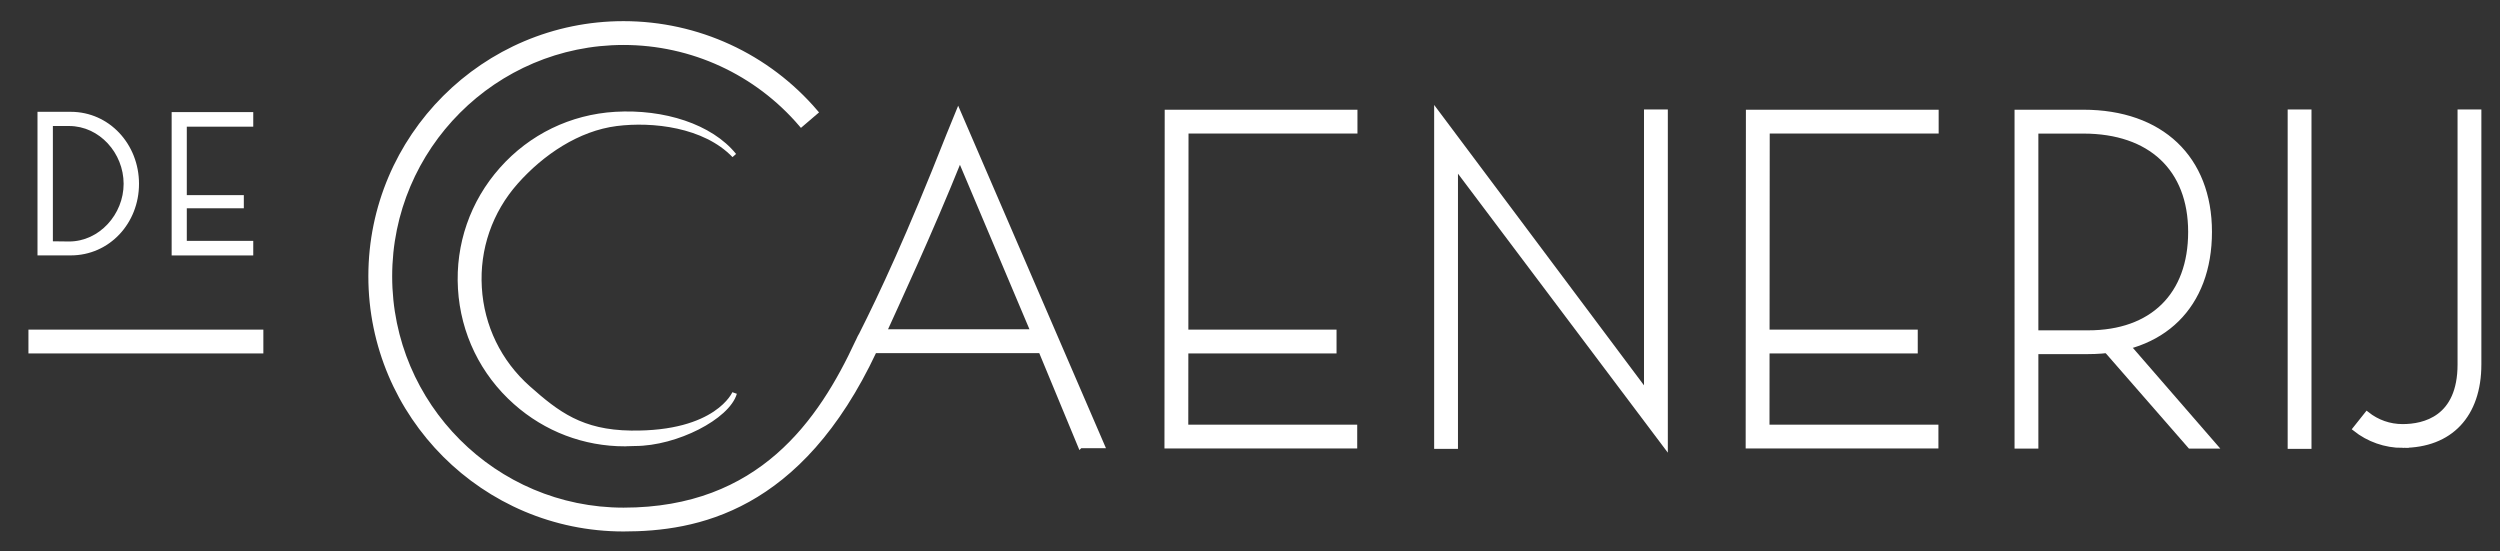 <?xml version="1.0" encoding="UTF-8"?>
<svg id="Laag_1" data-name="Laag 1" xmlns="http://www.w3.org/2000/svg" viewBox="0 0 524.77 115.74">
  <rect x="0" y="0" width="524.77" height="115.74" fill="#333333" stroke="none"/>
  <defs>
    <style>
      .cls-1, .cls-2 {
        fill: #fff;
      }

      .cls-2 {
        stroke: #fff;
        stroke-miterlimit: 10;
      }
    </style>
  </defs>
  <path class="cls-2" d="M504.34,93.52c-3.62,0-7.17-1.24-9.99-3.49l2.49-3.13c2.15,1.71,4.74,2.62,7.49,2.62,4.49,0,12.03-1.69,12.03-13.03V23.48h4v53c0,10.66-5.99,17.03-16.03,17.03Z"/>
  <path class="cls-2" d="M427.37,93.67h-4V23.53h13.94c16.34,0,26.5,9.64,26.5,25.15s-9.77,25.15-25.5,25.15h-10.94v19.83ZM427.37,69.84h10.94c13.46,0,21.5-7.91,21.5-21.15s-8.41-21.15-22.5-21.15h-9.94v42.3Z"/>
  <path class="cls-1" d="M29.18,38.59c0,8.27-6.2,15.02-14.34,15.02h-6.97v-30.14h6.97c8.14,0,14.34,6.84,14.34,15.11ZM25.95,38.59c0-6.46-5.08-12.14-11.45-12.14h-3.4v24.2l3.4.04c6.37,0,11.45-5.73,11.45-12.1Z"/>
  <path class="cls-1" d="M39.21,26.58v14.38h11.97v2.76h-11.97v6.84h13.95v3.06h-17.13v-30.09h17.13v3.06h-13.95Z"/>
  <rect class="cls-2" x="6.47" y="69.69" width="48.31" height="4"/>
  <path class="cls-2" d="M226.76,93.58h4.63l-30.25-70.1-2.05,5.02c-8.31,21.11-14.1,33.43-18.3,41.75l-.3.53c-.13.28-.26.56-.39.84-.02.05-.05.1-.08.15h0c-7.73,16.65-20.39,35.29-49.14,35.29-27.05,0-49.06-22.01-49.06-49.06s22.01-49.06,49.06-49.06c14.36,0,27.96,6.27,37.3,17.2l3.04-2.6c-10.1-11.82-24.81-18.6-40.34-18.6-29.26,0-53.06,23.8-53.06,53.06s23.8,53.06,53.06,53.06c15.13,0,36.96-3.93,52.68-37.44h34.92l8.27,19.97ZM185.63,69.61c2.46-5.45,9.51-20.51,15.86-36.32l15.35,36.32h-31.21Z"/>
  <g>
    <rect class="cls-2" x="246.98" y="69.69" width="33.07" height="4"/>
    <polygon class="cls-2" points="284.39 93.64 244.93 93.64 244.98 23.53 284.44 23.53 284.44 27.53 248.98 27.53 248.93 89.64 284.39 89.64 284.39 93.64"/>
  </g>
  <polygon class="cls-2" points="349.59 93.52 305.54 34.96 305.54 93.72 301.54 93.72 301.54 23.53 345.59 82.39 345.59 23.48 349.59 23.48 349.59 93.52"/>
  <rect class="cls-2" x="480.7" y="23.48" width="4" height="70.24"/>
  <polygon class="cls-2" points="459.71 93.67 441.5 72.8 445.1 70.78 464.97 93.67 459.71 93.67"/>
  <path class="cls-2" d="M131.16,93.19c-8.48,0-16.56-3.06-22.95-8.74-6.92-6.14-11.03-14.61-11.58-23.85-.55-9.23,2.53-18.13,8.68-25.05,6.14-6.92,14.61-11.03,23.85-11.58,10.13-.6,20.02,2.54,24.96,8.66h0c-6.23-6.47-17.19-7.62-24.72-6.67-8.12,1.03-15.66,6.12-21.09,12.24s-8.16,13.99-7.67,22.16c.48,8.17,4.12,15.66,10.24,21.09,6.12,5.43,11.18,9.29,21.56,9.43,18.12.25,21.75-8.36,21.75-8.36-1.46,5.03-12.25,10.6-20.92,10.6-.7,0-1.4.06-2.1.06Z"/>
  <g>
    <rect class="cls-2" x="368.98" y="69.69" width="33.07" height="4"/>
    <polygon class="cls-2" points="406.39 93.64 366.93 93.64 366.98 23.53 406.44 23.53 406.44 27.53 370.98 27.53 370.93 89.64 406.39 89.64 406.39 93.64"/>
  </g>
</svg>